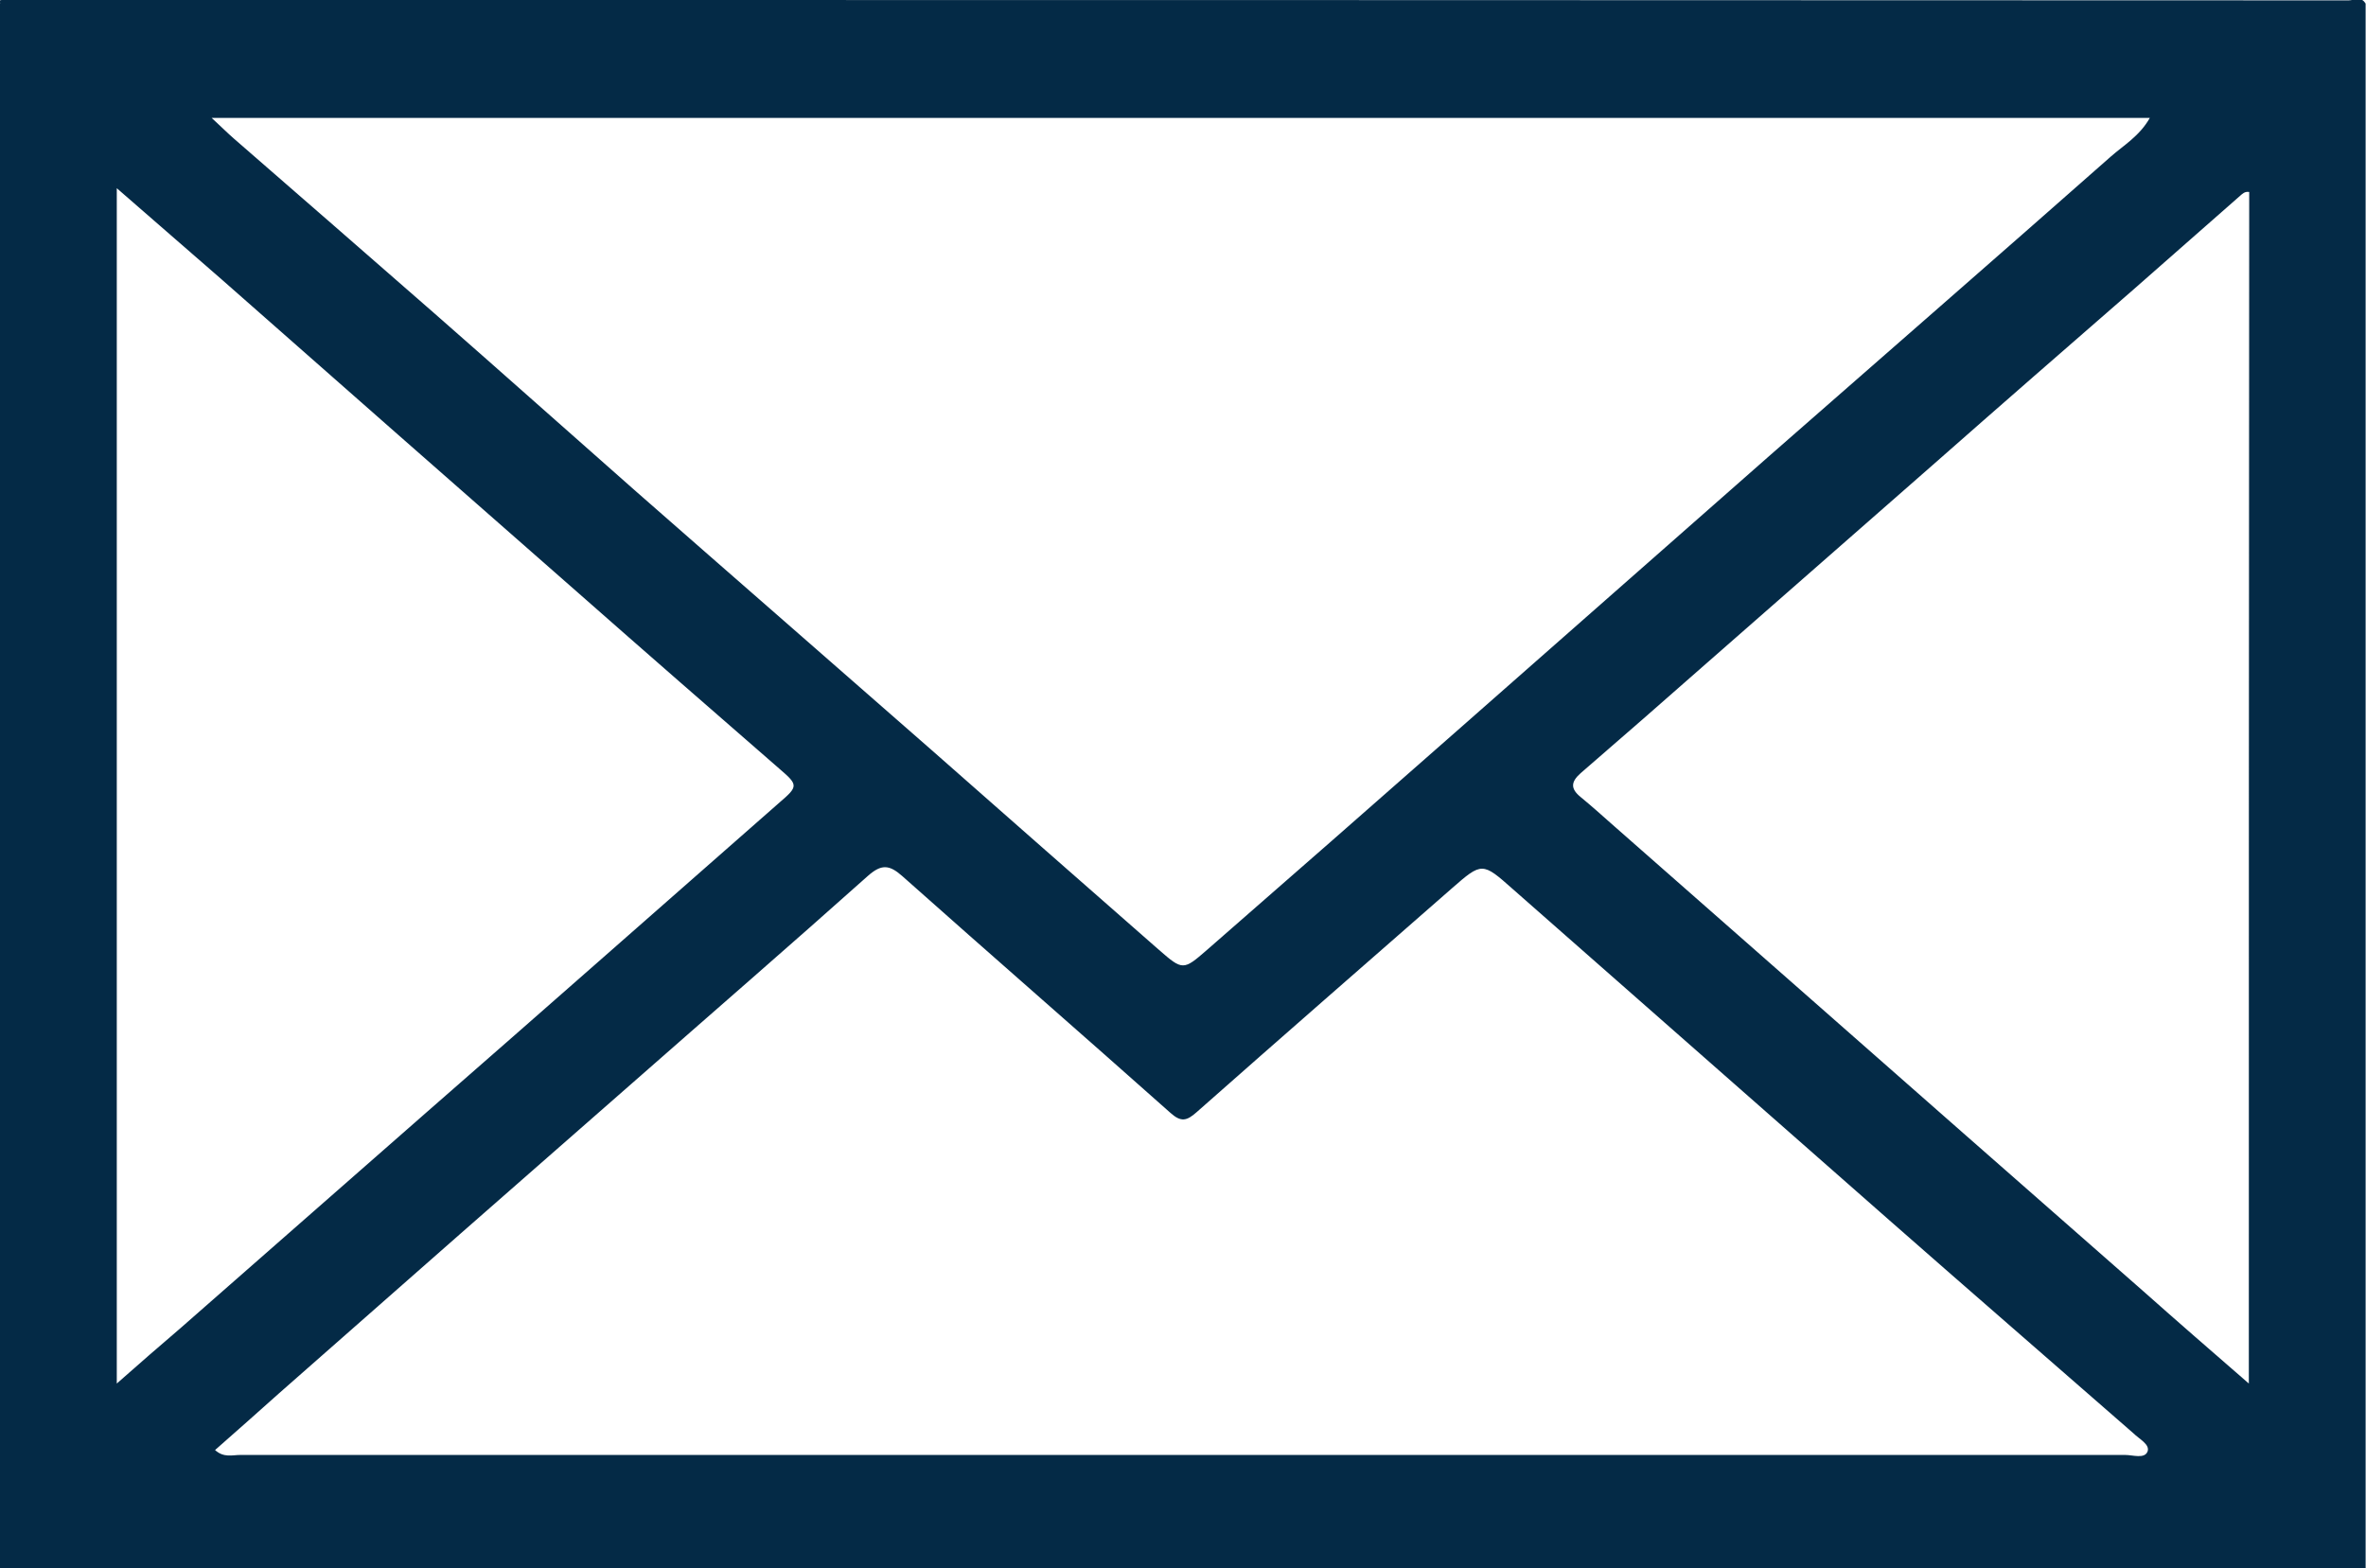 <?xml version="1.0" encoding="utf-8"?>
<!-- Generator: Adobe Illustrator 21.1.0, SVG Export Plug-In . SVG Version: 6.00 Build 0)  -->
<svg version="1.1" id="Слой_1" xmlns="http://www.w3.org/2000/svg" xmlns:xlink="http://www.w3.org/1999/xlink" x="0px" y="0px"
	 viewBox="0 0 626 415" style="enable-background:new 0 0 626 415;" xml:space="preserve">
<style type="text/css">
	.st0{fill:#042A46;}
</style>
<g>
	<path class="st0" d="M625.9,1C549,1,472.1,1.1,395.1,1.1c-129.5,0-259.1,0-388.6,0C4.3,1.1,2.2,1,0,1c0.2-0.3-0.5-1,0.5-1
		c1.3,0,2.7,0,4,0c205.6,0,411.3,0,616.9,0.1C622.9,0.1,624.8-1.1,625.9,1z"/>
	<path class="st0" d="M0,414.9c1.5,0,3-0.1,4.5-0.1c205.6,0,411.3,0,616.9,0c1.5,0,3,0.1,4.5,0.1c-0.2,0.3,0.5,1-0.5,1
		c-1.3,0-2.7,0-4,0c-205.6,0-411.3,0-616.9-0.1C3,415.9,1.1,417,0,414.9z"/>
	<path class="st0" d="M620.5,0.5c-205,0-410.1,0-615.1,0C3.6,0.5,1.7,0.1,0,1c0,138,0,276,0,413.9c1.7,0.9,3.6,0.5,5.4,0.5
		c205,0,410.1,0,615.1,0c1.8,0,3.7,0.5,5.4-0.5c0-138,0-276,0-413.9C624.2,0.1,622.3,0.5,620.5,0.5z M568.8,31.2
		c-2.7,4.8-7,7.3-10.4,10.3c-29.9,26.4-60,52.6-90,78.9c-27.9,24.5-55.6,49-83.5,73.5c-21.8,19.2-43.7,38.4-65.6,57.5
		c-6.2,5.4-6.4,5.4-12.6,0c-20.1-17.6-40.2-35.3-60.3-53c-26.1-22.9-52.3-45.7-78.5-68.7c-17.7-15.6-35.3-31.3-53.1-46.9
		C97.2,67.4,79.5,52,61.8,36.6c-1.6-1.4-3.1-2.9-5.8-5.4C227.9,31.2,398,31.2,568.8,31.2z M30.9,366.1c0-105.8,0-210.6,0-316.3
		c9.7,8.5,18.8,16.3,27.7,24.1c15.6,13.7,31.2,27.5,46.8,41.2c15.9,13.9,31.7,27.9,47.6,41.8c17.7,15.6,35.5,31.1,53.3,46.6
		c4.9,4.2,4.9,4.6,0,8.8c-16,14-31.9,28.1-47.9,42.1c-15.1,13.3-30.2,26.5-45.4,39.8c-21.7,19.1-43.5,38.1-65.2,57.2
		C42.3,356.1,36.9,360.8,30.9,366.1z M568.2,384.1c-0.8,2-3.9,0.9-5.9,0.9c-166.3,0-332.5,0-498.8,0c-2,0-4.3,0.8-6.6-1.3
		c5.7-5,11.2-9.9,16.8-14.9c16.1-14.2,32.2-28.3,48.3-42.5c15.1-13.3,30.3-26.5,45.4-39.8c20.7-18.2,41.6-36.3,62.2-54.7
		c3.6-3.2,5.7-3,9.1,0c23.6,21,47.4,41.7,71,62.7c2.8,2.5,4.3,2.1,6.9-0.2c22.4-19.8,45-39.5,67.5-59.2c8-7,8.1-7,16.2,0.2
		c33.2,29.2,66.4,58.4,99.6,87.6c21.5,18.9,43.1,37.6,64.6,56.4C566,380.8,568.9,382.2,568.2,384.1z M595,366.1
		c-9.9-8.6-19-16.5-28-24.5c-15.9-13.9-31.7-27.9-47.6-41.8c-15.2-13.4-30.5-26.8-45.7-40.2c-15.7-13.8-31.5-27.7-47.2-41.5
		c-2.7-2.4-5.5-4.9-8.3-7.2c-2.7-2.2-2.6-4,0-6.3c11.1-9.6,22.1-19.2,33.1-28.9c20-17.5,40-35.1,60-52.6
		c17.7-15.6,35.5-31.1,53.3-46.6c9.4-8.2,18.7-16.5,28.1-24.7c0.6-0.5,1.2-1.2,2.4-1C595,155.5,595,260.3,595,366.1z"/>
</g>
</svg>

